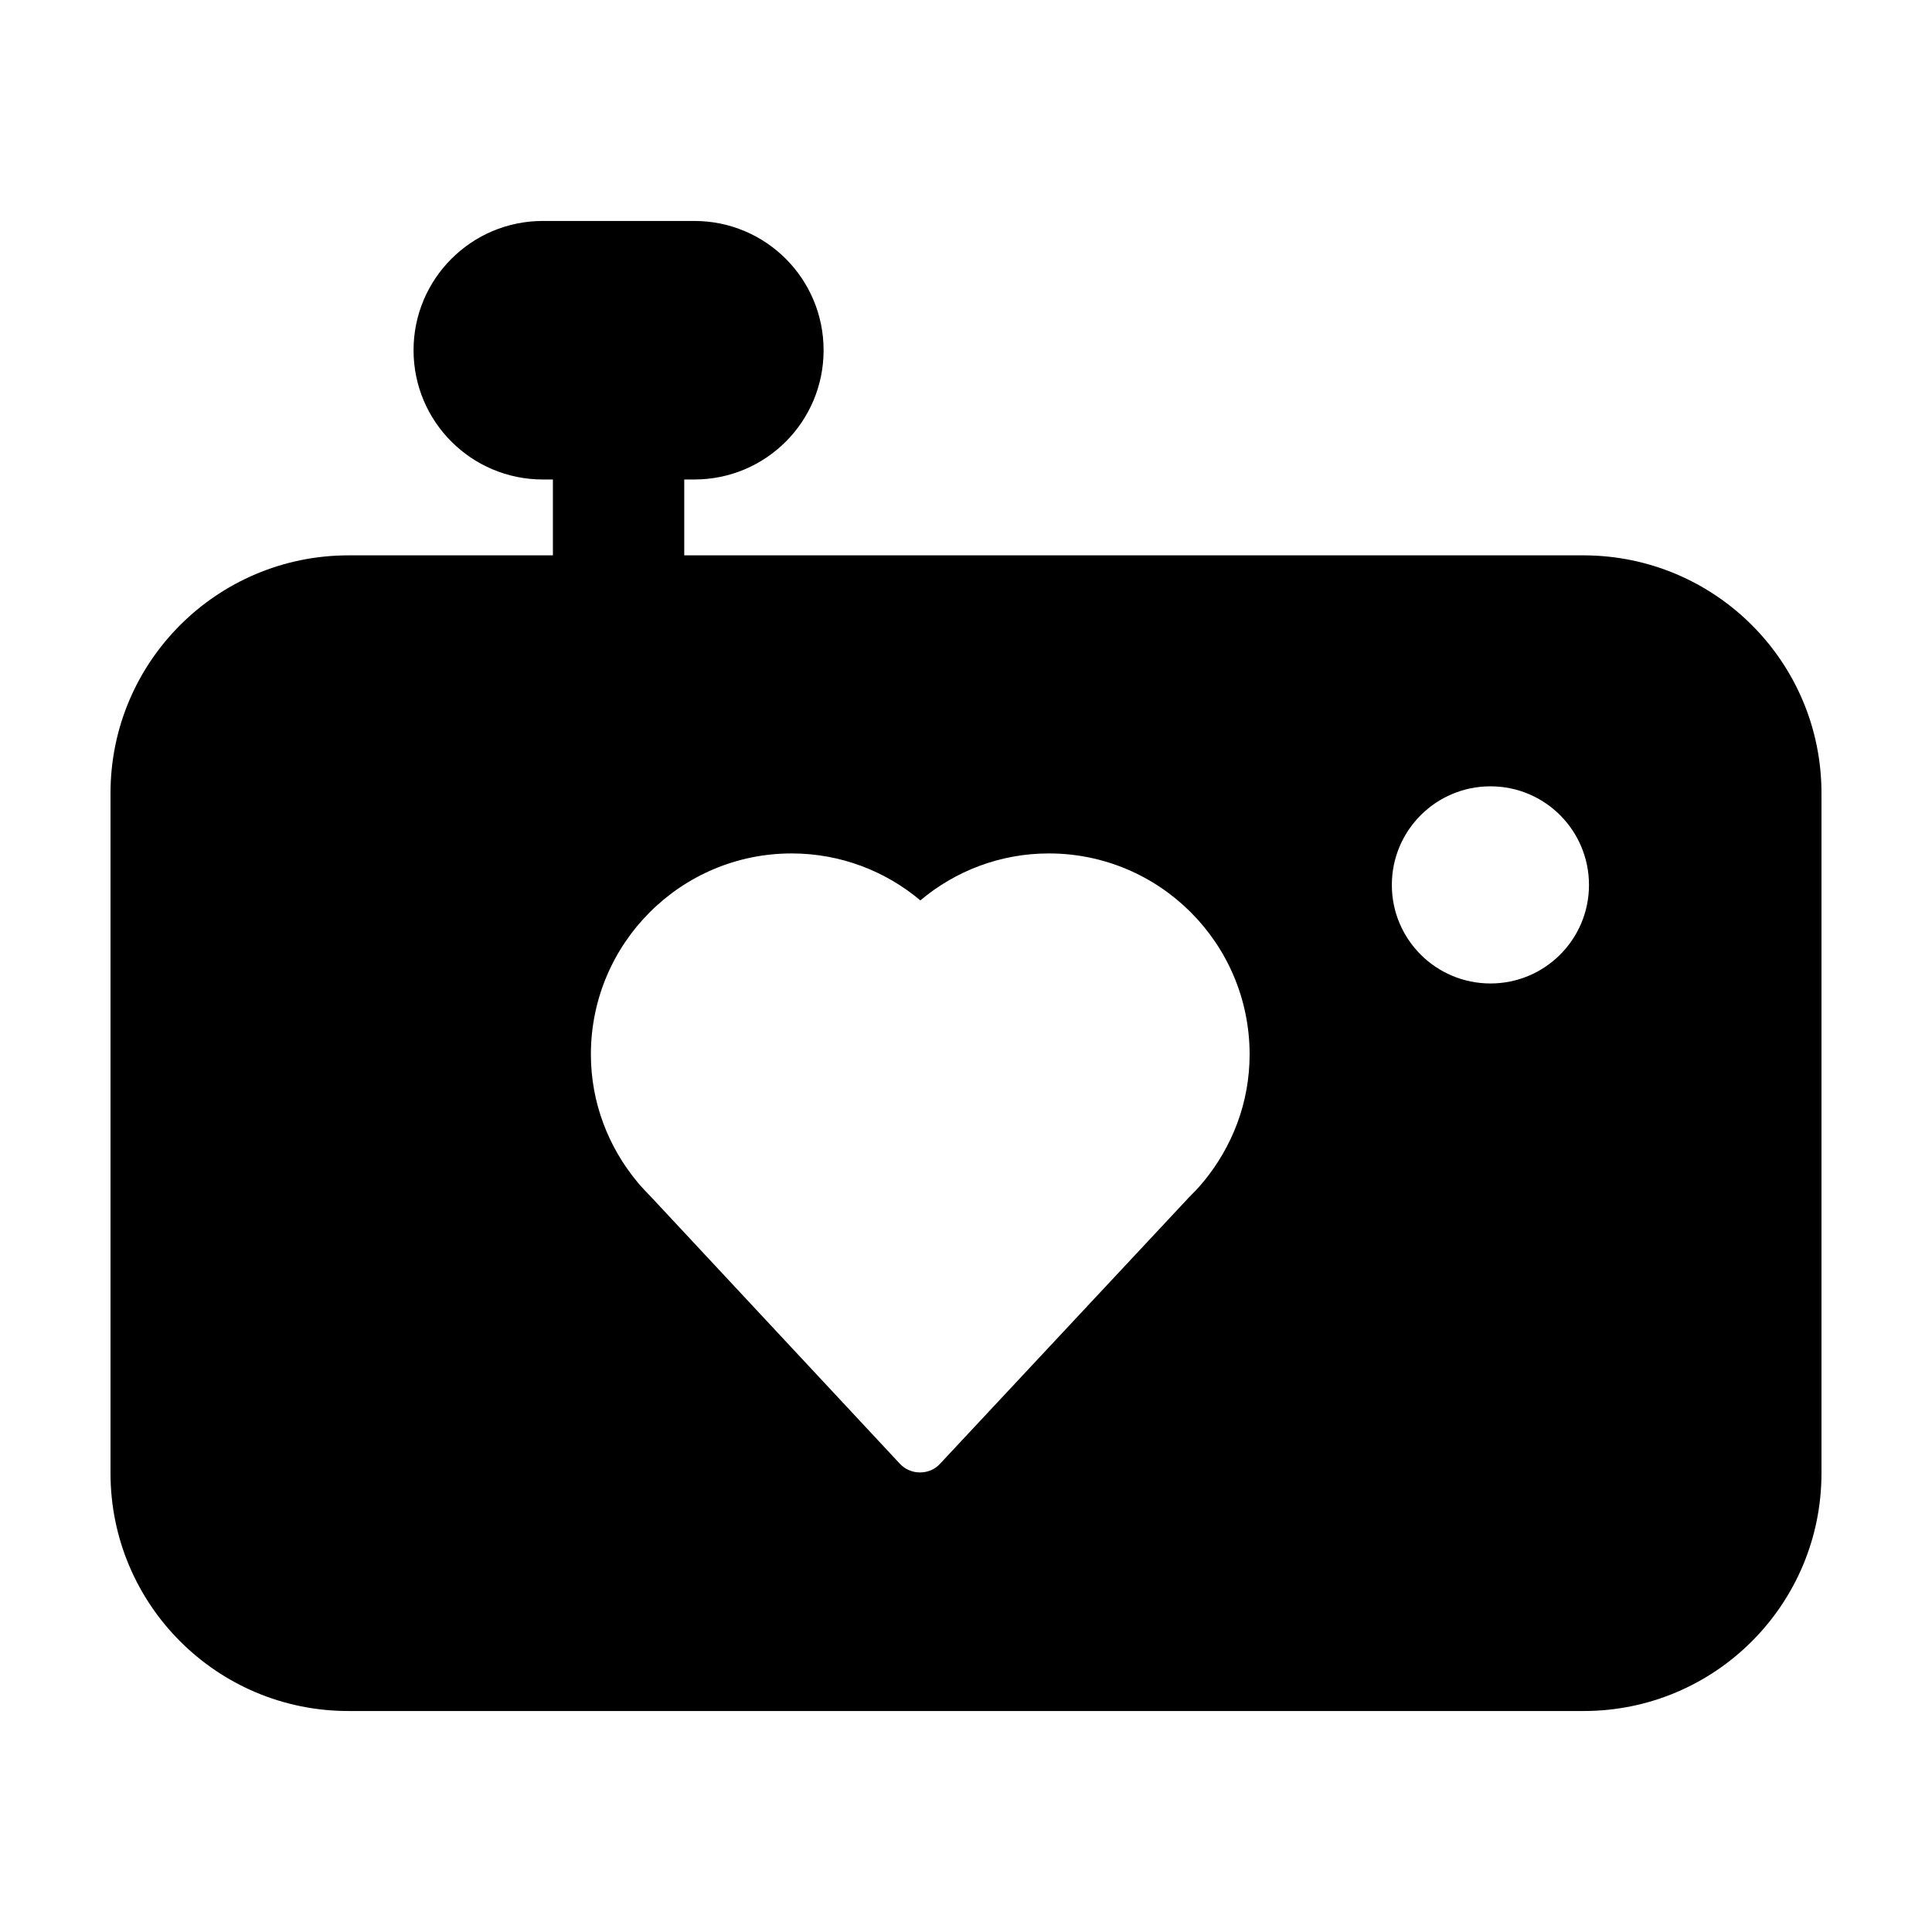 <?xml version="1.0" encoding="UTF-8"?>
<!-- Uploaded to: ICON Repo, www.svgrepo.com, Generator: ICON Repo Mixer Tools -->
<svg fill="#000000" width="800px" height="800px" version="1.1" viewBox="144 144 512 512" xmlns="http://www.w3.org/2000/svg">
 <path d="m626.71 354.2v180.21c0 34.812-28.215 63.027-63.027 63.027h-327.37c-34.816 0-63.027-28.215-63.027-63.027v-180.21c0-34.812 28.211-62.977 63.027-63.027h54.211v-20.102h-2.672c-18.895 0-34.258-15.316-34.258-34.258s15.367-34.258 34.258-34.258h40.152c18.941 0 34.258 15.316 34.258 34.258s-15.316 34.258-34.258 34.258h-2.672v20.102h238.35c34.816 0.051 63.027 28.215 63.027 63.027zm-61.613 24.332c0-14.461-11.688-26.148-26.098-26.148-14.461 0-26.148 11.688-26.148 26.148 0 14.41 11.688 26.098 26.148 26.098 14.41 0 26.098-11.688 26.098-26.098zm-93.207 63.129c2.117-5.691 3.273-11.84 3.273-18.289-0.051-29.473-23.93-53.203-53.203-53.203-12.949 0-24.836 4.684-34.059 12.445-9.219-7.758-21.16-12.445-34.109-12.445-29.27 0-53.152 23.73-53.203 53.203 0 12.898 4.684 24.688 12.344 33.906l0.152 0.203c0.957 1.109 2.117 2.367 3.375 3.629l66 70.785c1.41 1.512 3.324 2.316 5.34 2.316 2.066 0 3.981-0.805 5.34-2.316l65.949-70.582c1.211-1.211 2.469-2.469 3.727-4.031l0.102-0.102c3.785-4.586 6.859-9.828 8.973-15.52z"/>
</svg>